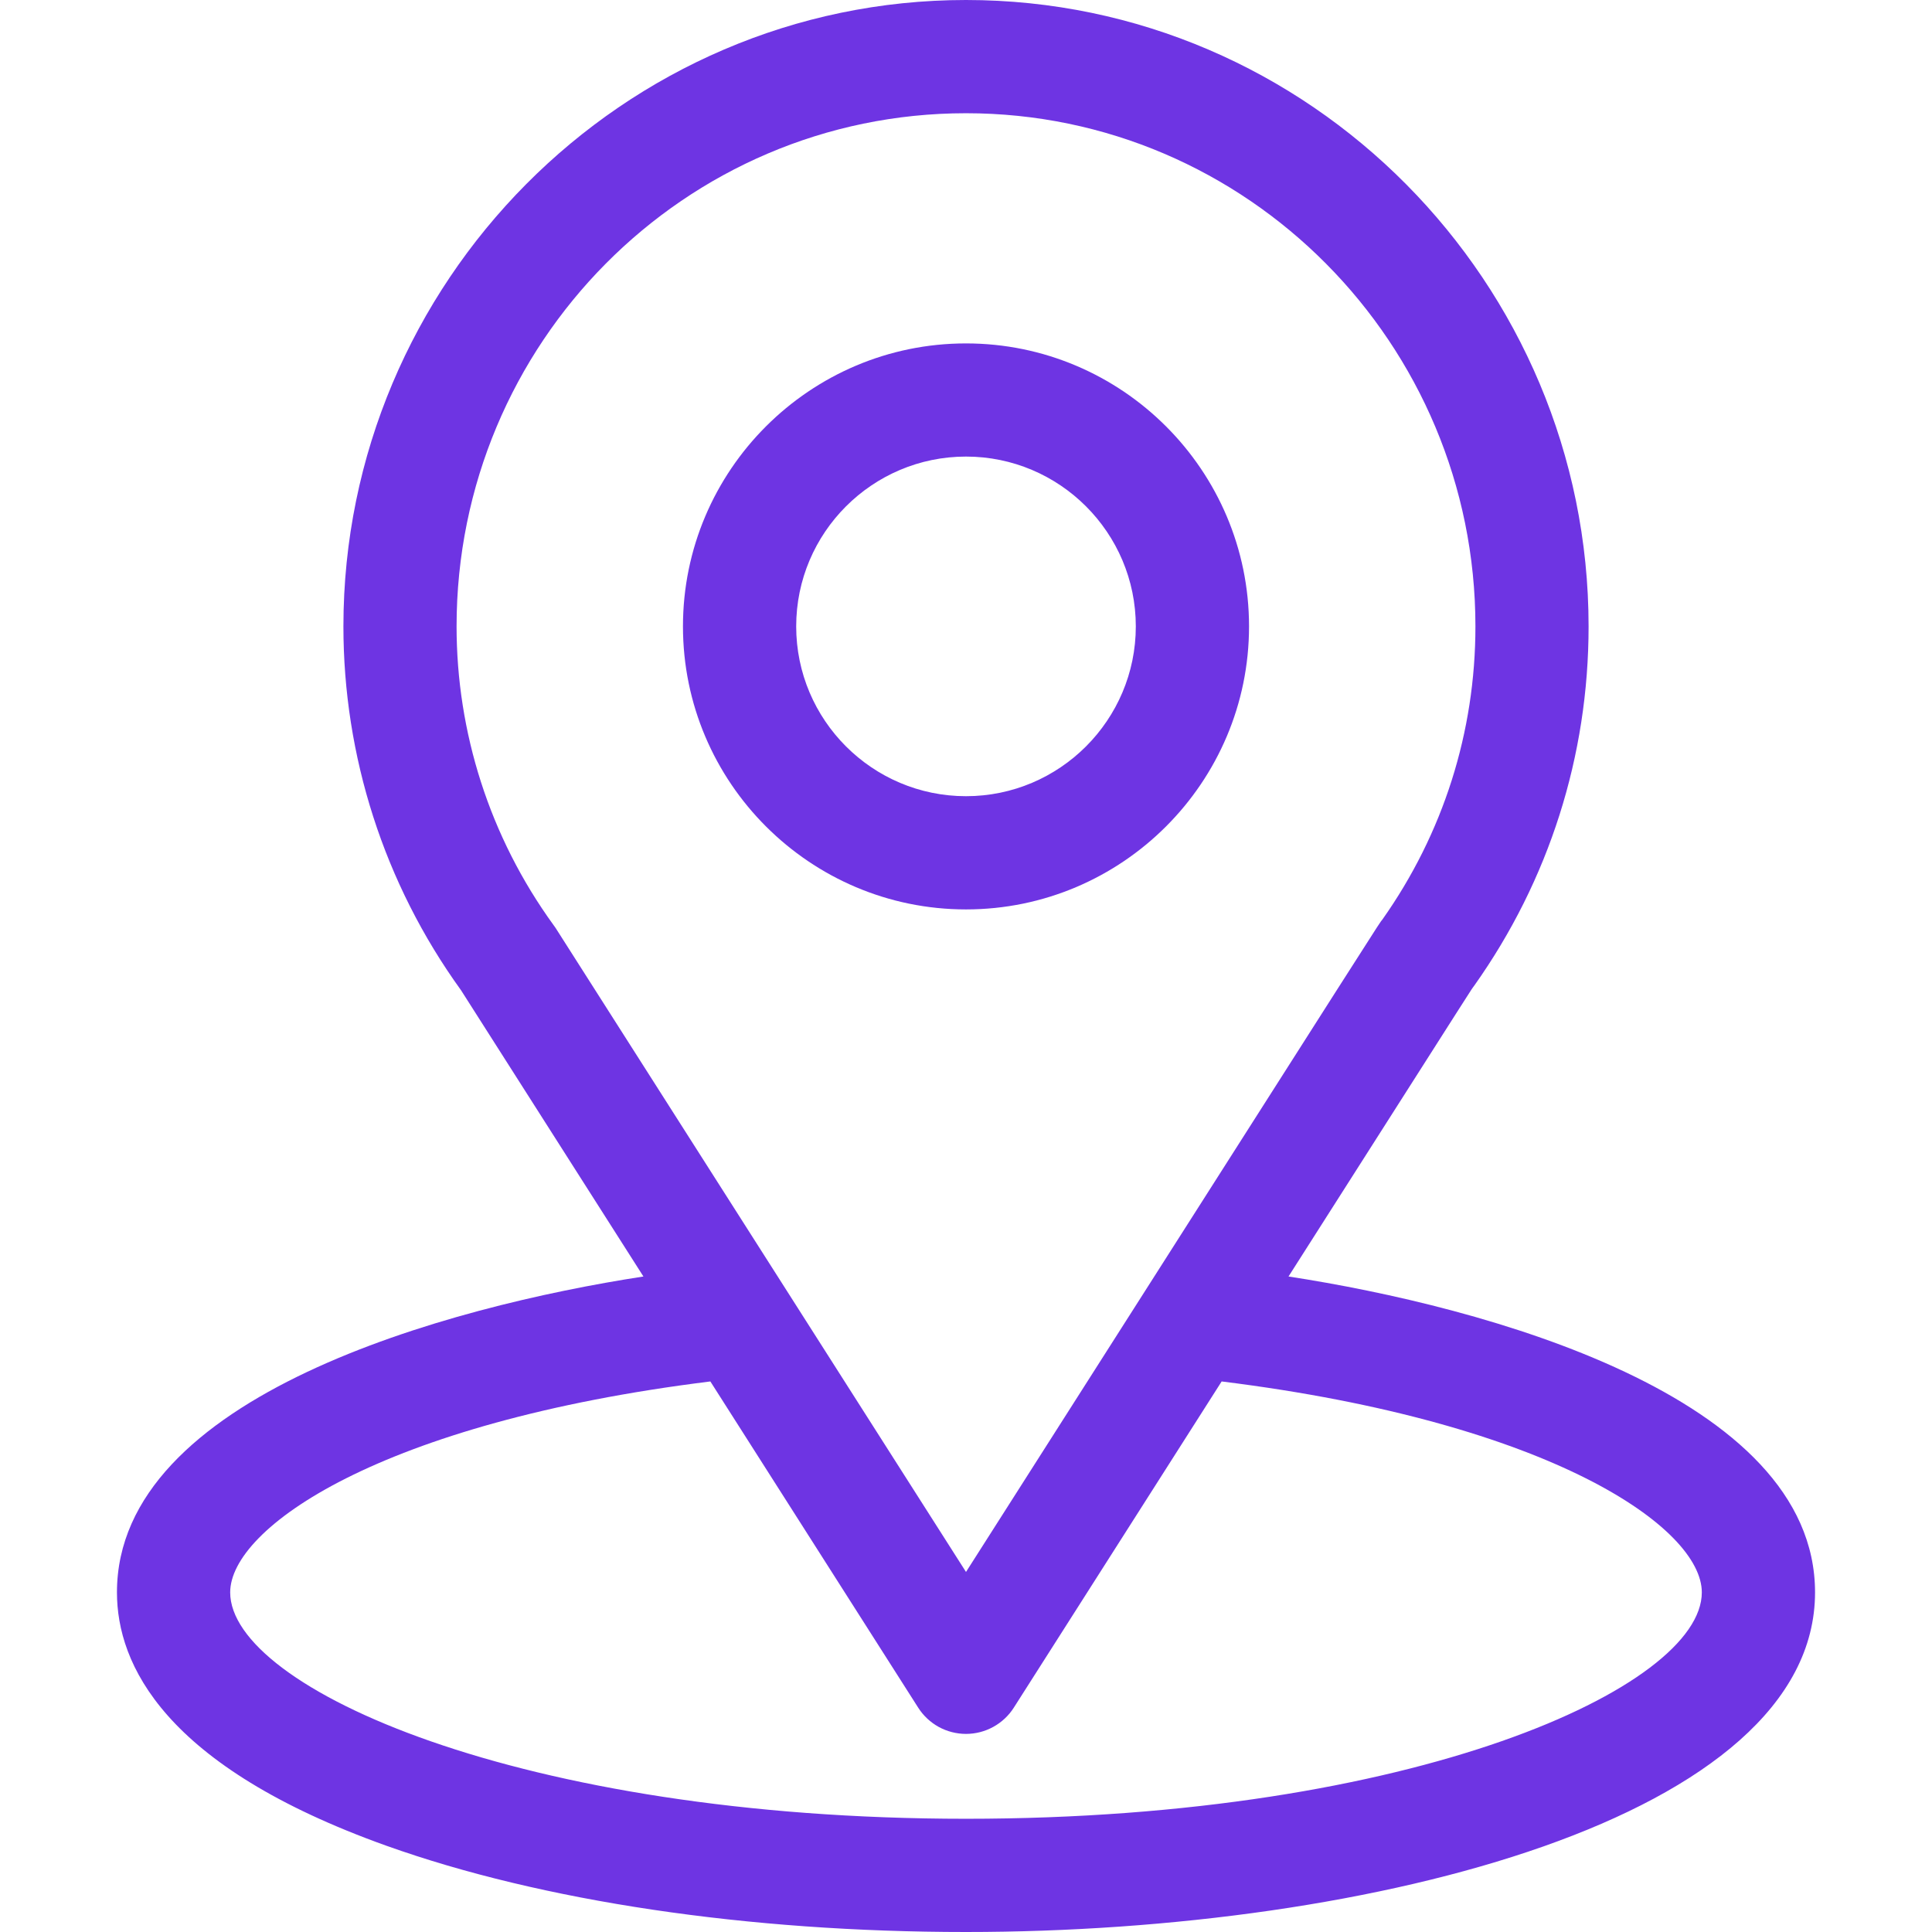 <svg width="28" height="28" viewBox="0 0 28 28" fill="none" xmlns="http://www.w3.org/2000/svg">
<path d="M18.674 18.5C21.654 13.825 21.279 14.408 21.365 14.286C22.45 12.756 23.023 10.955 23.023 9.078C23.023 4.1 18.984 0 14 0C9.032 0 4.977 4.092 4.977 9.078C4.977 10.954 5.562 12.802 6.682 14.352L9.325 18.5C6.499 18.934 1.695 20.229 1.695 23.078C1.695 24.117 2.373 25.597 5.603 26.751C7.859 27.556 10.841 28 14 28C19.908 28 26.305 26.334 26.305 23.078C26.305 20.228 21.506 18.935 18.674 18.5ZM8.053 13.45C8.044 13.436 8.034 13.422 8.024 13.409C7.092 12.126 6.617 10.606 6.617 9.078C6.617 4.976 9.921 1.641 14 1.641C18.071 1.641 21.383 4.977 21.383 9.078C21.383 10.609 20.917 12.077 20.035 13.326C19.956 13.43 20.368 12.79 14 22.782L8.053 13.45ZM14 26.359C7.547 26.359 3.336 24.463 3.336 23.078C3.336 22.148 5.5 20.617 10.295 20.021L13.308 24.75C13.382 24.866 13.485 24.962 13.605 25.028C13.726 25.094 13.862 25.129 14 25.129C14.138 25.129 14.274 25.094 14.394 25.028C14.515 24.962 14.618 24.866 14.692 24.75L17.705 20.021C22.5 20.617 24.664 22.148 24.664 23.078C24.664 24.451 20.491 26.359 14 26.359Z" fill="#6E34E3"/>
<path d="M14 4.977C11.738 4.977 9.898 6.817 9.898 9.078C9.898 11.34 11.738 13.18 14 13.18C16.262 13.18 18.102 11.34 18.102 9.078C18.102 6.817 16.262 4.977 14 4.977ZM14 11.539C12.643 11.539 11.539 10.435 11.539 9.078C11.539 7.721 12.643 6.617 14 6.617C15.357 6.617 16.461 7.721 16.461 9.078C16.461 10.435 15.357 11.539 14 11.539Z" fill="#6E34E3"/>
</svg>
